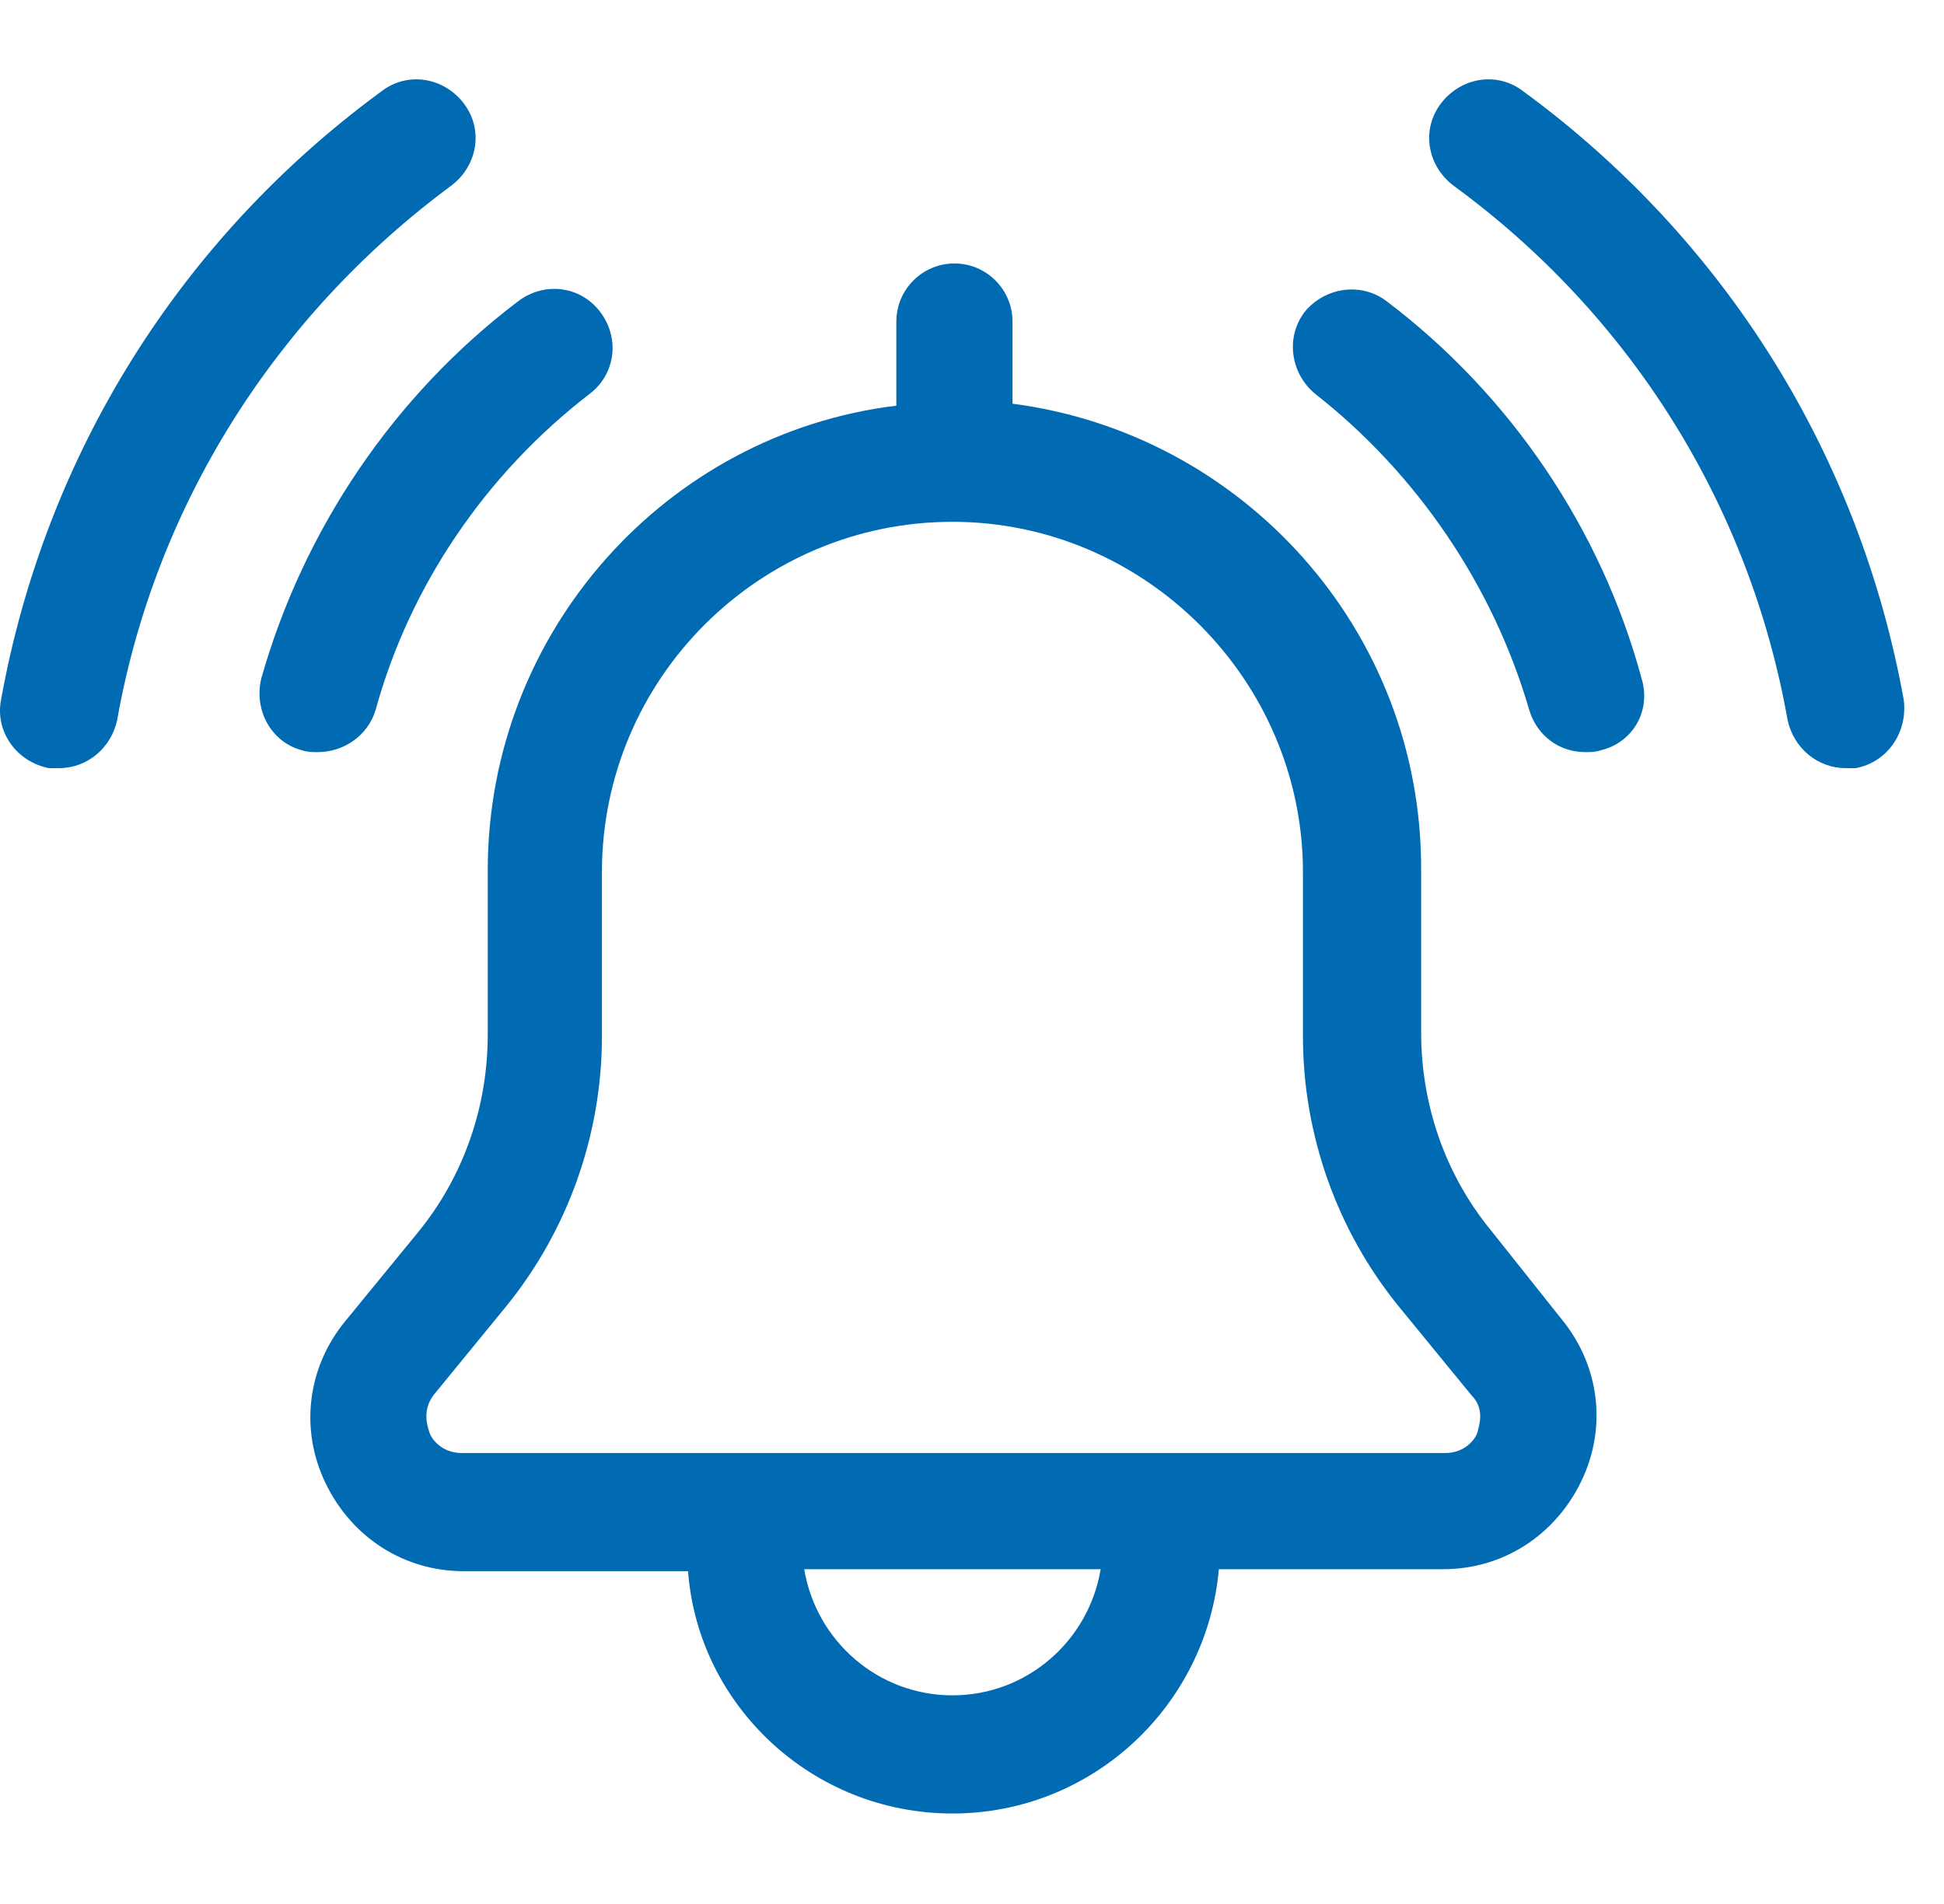 <svg width="49" height="48" viewBox="0 0 49 48" fill="none" xmlns="http://www.w3.org/2000/svg">
<path d="M37.588 31.027C36.426 29.614 35.821 27.847 35.821 26.029V21.889C35.821 15.881 31.327 10.934 25.521 10.177V8.107C25.521 7.299 24.865 6.642 24.057 6.642C23.25 6.642 22.593 7.299 22.593 8.107V10.227C16.787 10.934 12.294 15.932 12.294 21.94V26.08C12.294 27.897 11.688 29.664 10.527 31.078L8.709 33.299C7.75 34.461 7.548 36.026 8.205 37.389C8.861 38.752 10.174 39.61 11.688 39.61H17.343C17.595 42.993 20.473 45.719 24.007 45.719C27.541 45.719 30.419 42.993 30.722 39.56H36.376C37.891 39.56 39.203 38.701 39.86 37.338C40.516 35.975 40.314 34.41 39.355 33.249L37.588 31.027ZM24.007 42.74C22.139 42.74 20.574 41.377 20.271 39.56H27.743C27.44 41.377 25.875 42.74 24.007 42.74ZM37.234 36.127C37.184 36.278 36.931 36.631 36.426 36.631H11.638C11.133 36.631 10.88 36.278 10.83 36.127C10.779 35.975 10.628 35.571 10.931 35.167L12.748 32.946C14.313 31.027 15.172 28.604 15.172 26.13V21.99C15.172 17.093 19.16 13.155 24.007 13.155C28.854 13.155 32.842 17.144 32.842 21.99V26.13C32.842 28.604 33.7 31.027 35.265 32.946L37.083 35.167C37.436 35.521 37.285 35.925 37.234 36.127Z" fill="#006BB3"/>
<path d="M34.962 7.602C34.305 7.097 33.397 7.248 32.892 7.854C32.387 8.51 32.538 9.419 33.144 9.924C35.719 11.943 37.638 14.771 38.546 17.901C38.748 18.557 39.304 18.961 39.96 18.961C40.111 18.961 40.212 18.961 40.364 18.911C41.172 18.709 41.626 17.901 41.374 17.093C40.364 13.357 38.092 9.974 34.962 7.602Z" fill="#006BB3"/>
<path d="M9.467 17.901C10.325 14.771 12.243 11.944 14.869 9.924C15.525 9.419 15.626 8.51 15.121 7.854C14.616 7.198 13.708 7.097 13.051 7.602C9.921 9.975 7.649 13.357 6.589 17.093C6.387 17.901 6.841 18.709 7.599 18.911C7.75 18.961 7.851 18.961 8.003 18.961C8.659 18.961 9.265 18.557 9.467 17.901Z" fill="#006BB3"/>
<path d="M47.986 17.648C46.876 11.489 43.493 6.037 38.394 2.301C37.738 1.796 36.829 1.947 36.324 2.603C35.819 3.26 35.971 4.169 36.627 4.673C41.12 7.955 44.099 12.751 45.058 18.153C45.21 18.86 45.815 19.365 46.522 19.365C46.623 19.365 46.674 19.365 46.775 19.365C47.583 19.213 48.087 18.456 47.986 17.648Z" fill="#006BB3"/>
<path d="M11.384 4.673C12.041 4.169 12.192 3.26 11.687 2.603C11.182 1.947 10.274 1.796 9.617 2.301C4.518 6.037 1.136 11.489 0.025 17.648C-0.127 18.456 0.429 19.213 1.237 19.365C1.338 19.365 1.388 19.365 1.489 19.365C2.196 19.365 2.802 18.86 2.953 18.153C3.912 12.751 6.942 7.955 11.384 4.673Z" fill="#006BB3"/>
</svg>
